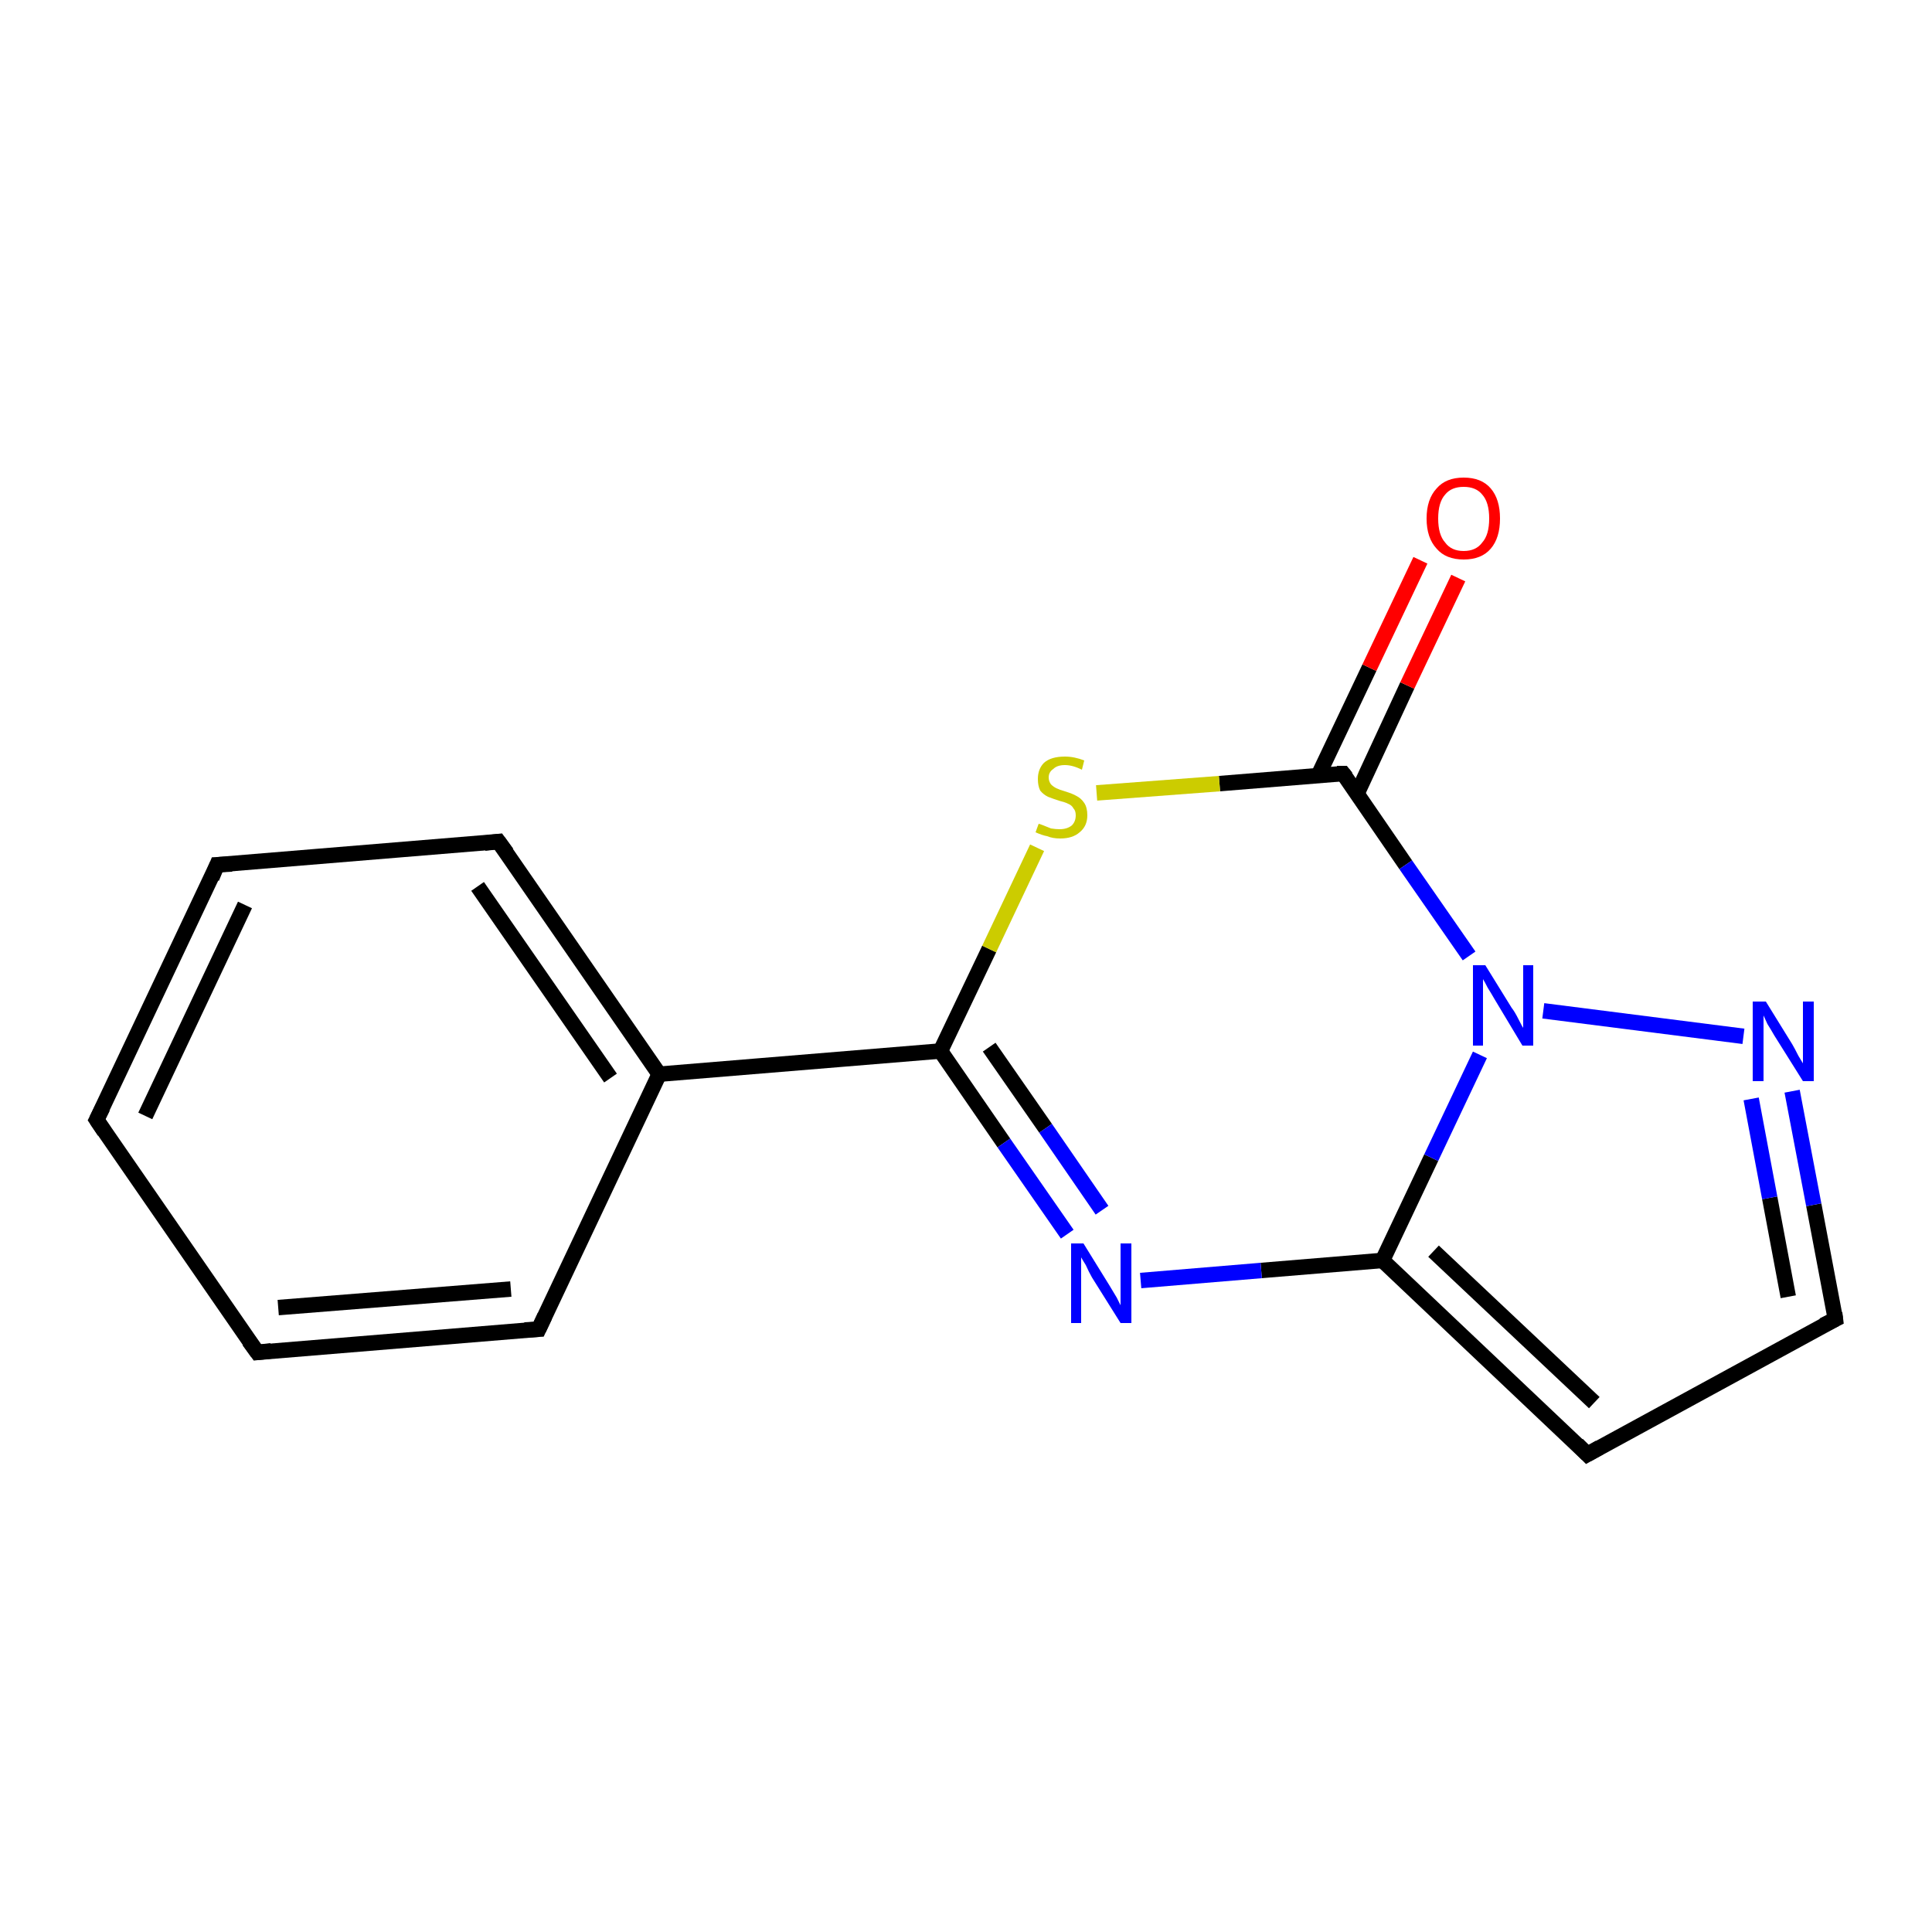 <?xml version='1.0' encoding='iso-8859-1'?>
<svg version='1.1' baseProfile='full'
              xmlns='http://www.w3.org/2000/svg'
                      xmlns:rdkit='http://www.rdkit.org/xml'
                      xmlns:xlink='http://www.w3.org/1999/xlink'
                  xml:space='preserve'
width='250px' height='250px' viewBox='0 0 250 250'>
<!-- END OF HEADER -->
<rect style='opacity:1.0;fill:#FFFFFF;stroke:none' width='250.0' height='250.0' x='0.0' y='0.0'> </rect>
<path class='bond-0 atom-0 atom-1' d='M 12.5,144.9 L 28.1,111.9' style='fill:none;fill-rule:evenodd;stroke:#000000;stroke-width:2.0px;stroke-linecap:butt;stroke-linejoin:miter;stroke-opacity:1' />
<path class='bond-0 atom-0 atom-1' d='M 18.8,144.4 L 31.7,117.1' style='fill:none;fill-rule:evenodd;stroke:#000000;stroke-width:2.0px;stroke-linecap:butt;stroke-linejoin:miter;stroke-opacity:1' />
<path class='bond-1 atom-0 atom-2' d='M 12.5,144.9 L 33.3,175.0' style='fill:none;fill-rule:evenodd;stroke:#000000;stroke-width:2.0px;stroke-linecap:butt;stroke-linejoin:miter;stroke-opacity:1' />
<path class='bond-2 atom-1 atom-3' d='M 28.1,111.9 L 64.5,108.9' style='fill:none;fill-rule:evenodd;stroke:#000000;stroke-width:2.0px;stroke-linecap:butt;stroke-linejoin:miter;stroke-opacity:1' />
<path class='bond-3 atom-2 atom-4' d='M 33.3,175.0 L 69.7,172.0' style='fill:none;fill-rule:evenodd;stroke:#000000;stroke-width:2.0px;stroke-linecap:butt;stroke-linejoin:miter;stroke-opacity:1' />
<path class='bond-3 atom-2 atom-4' d='M 36.0,169.2 L 66.1,166.8' style='fill:none;fill-rule:evenodd;stroke:#000000;stroke-width:2.0px;stroke-linecap:butt;stroke-linejoin:miter;stroke-opacity:1' />
<path class='bond-4 atom-3 atom-7' d='M 64.5,108.9 L 85.3,139.0' style='fill:none;fill-rule:evenodd;stroke:#000000;stroke-width:2.0px;stroke-linecap:butt;stroke-linejoin:miter;stroke-opacity:1' />
<path class='bond-4 atom-3 atom-7' d='M 61.8,114.7 L 79.0,139.5' style='fill:none;fill-rule:evenodd;stroke:#000000;stroke-width:2.0px;stroke-linecap:butt;stroke-linejoin:miter;stroke-opacity:1' />
<path class='bond-5 atom-4 atom-7' d='M 69.7,172.0 L 85.3,139.0' style='fill:none;fill-rule:evenodd;stroke:#000000;stroke-width:2.0px;stroke-linecap:butt;stroke-linejoin:miter;stroke-opacity:1' />
<path class='bond-6 atom-5 atom-6' d='M 205.4,188.2 L 237.5,170.7' style='fill:none;fill-rule:evenodd;stroke:#000000;stroke-width:2.0px;stroke-linecap:butt;stroke-linejoin:miter;stroke-opacity:1' />
<path class='bond-7 atom-5 atom-8' d='M 205.4,188.2 L 178.9,163.1' style='fill:none;fill-rule:evenodd;stroke:#000000;stroke-width:2.0px;stroke-linecap:butt;stroke-linejoin:miter;stroke-opacity:1' />
<path class='bond-7 atom-5 atom-8' d='M 206.3,181.5 L 185.5,161.9' style='fill:none;fill-rule:evenodd;stroke:#000000;stroke-width:2.0px;stroke-linecap:butt;stroke-linejoin:miter;stroke-opacity:1' />
<path class='bond-8 atom-6 atom-11' d='M 237.5,170.7 L 234.7,155.9' style='fill:none;fill-rule:evenodd;stroke:#000000;stroke-width:2.0px;stroke-linecap:butt;stroke-linejoin:miter;stroke-opacity:1' />
<path class='bond-8 atom-6 atom-11' d='M 234.7,155.9 L 231.9,141.2' style='fill:none;fill-rule:evenodd;stroke:#0000FF;stroke-width:2.0px;stroke-linecap:butt;stroke-linejoin:miter;stroke-opacity:1' />
<path class='bond-8 atom-6 atom-11' d='M 231.4,167.8 L 229.0,155.0' style='fill:none;fill-rule:evenodd;stroke:#000000;stroke-width:2.0px;stroke-linecap:butt;stroke-linejoin:miter;stroke-opacity:1' />
<path class='bond-8 atom-6 atom-11' d='M 229.0,155.0 L 226.6,142.2' style='fill:none;fill-rule:evenodd;stroke:#0000FF;stroke-width:2.0px;stroke-linecap:butt;stroke-linejoin:miter;stroke-opacity:1' />
<path class='bond-9 atom-7 atom-9' d='M 85.3,139.0 L 121.7,136.0' style='fill:none;fill-rule:evenodd;stroke:#000000;stroke-width:2.0px;stroke-linecap:butt;stroke-linejoin:miter;stroke-opacity:1' />
<path class='bond-10 atom-8 atom-12' d='M 178.9,163.1 L 163.2,164.4' style='fill:none;fill-rule:evenodd;stroke:#000000;stroke-width:2.0px;stroke-linecap:butt;stroke-linejoin:miter;stroke-opacity:1' />
<path class='bond-10 atom-8 atom-12' d='M 163.2,164.4 L 147.6,165.7' style='fill:none;fill-rule:evenodd;stroke:#0000FF;stroke-width:2.0px;stroke-linecap:butt;stroke-linejoin:miter;stroke-opacity:1' />
<path class='bond-11 atom-8 atom-13' d='M 178.9,163.1 L 185.2,149.8' style='fill:none;fill-rule:evenodd;stroke:#000000;stroke-width:2.0px;stroke-linecap:butt;stroke-linejoin:miter;stroke-opacity:1' />
<path class='bond-11 atom-8 atom-13' d='M 185.2,149.8 L 191.5,136.5' style='fill:none;fill-rule:evenodd;stroke:#0000FF;stroke-width:2.0px;stroke-linecap:butt;stroke-linejoin:miter;stroke-opacity:1' />
<path class='bond-12 atom-9 atom-12' d='M 121.7,136.0 L 129.9,147.9' style='fill:none;fill-rule:evenodd;stroke:#000000;stroke-width:2.0px;stroke-linecap:butt;stroke-linejoin:miter;stroke-opacity:1' />
<path class='bond-12 atom-9 atom-12' d='M 129.9,147.9 L 138.1,159.7' style='fill:none;fill-rule:evenodd;stroke:#0000FF;stroke-width:2.0px;stroke-linecap:butt;stroke-linejoin:miter;stroke-opacity:1' />
<path class='bond-12 atom-9 atom-12' d='M 128.0,135.5 L 135.3,146.0' style='fill:none;fill-rule:evenodd;stroke:#000000;stroke-width:2.0px;stroke-linecap:butt;stroke-linejoin:miter;stroke-opacity:1' />
<path class='bond-12 atom-9 atom-12' d='M 135.3,146.0 L 142.6,156.6' style='fill:none;fill-rule:evenodd;stroke:#0000FF;stroke-width:2.0px;stroke-linecap:butt;stroke-linejoin:miter;stroke-opacity:1' />
<path class='bond-13 atom-9 atom-15' d='M 121.7,136.0 L 128.0,122.8' style='fill:none;fill-rule:evenodd;stroke:#000000;stroke-width:2.0px;stroke-linecap:butt;stroke-linejoin:miter;stroke-opacity:1' />
<path class='bond-13 atom-9 atom-15' d='M 128.0,122.8 L 134.2,109.7' style='fill:none;fill-rule:evenodd;stroke:#CCCC00;stroke-width:2.0px;stroke-linecap:butt;stroke-linejoin:miter;stroke-opacity:1' />
<path class='bond-14 atom-10 atom-13' d='M 173.8,100.1 L 181.9,111.9' style='fill:none;fill-rule:evenodd;stroke:#000000;stroke-width:2.0px;stroke-linecap:butt;stroke-linejoin:miter;stroke-opacity:1' />
<path class='bond-14 atom-10 atom-13' d='M 181.9,111.9 L 190.1,123.7' style='fill:none;fill-rule:evenodd;stroke:#0000FF;stroke-width:2.0px;stroke-linecap:butt;stroke-linejoin:miter;stroke-opacity:1' />
<path class='bond-15 atom-10 atom-14' d='M 175.6,102.7 L 182.1,88.7' style='fill:none;fill-rule:evenodd;stroke:#000000;stroke-width:2.0px;stroke-linecap:butt;stroke-linejoin:miter;stroke-opacity:1' />
<path class='bond-15 atom-10 atom-14' d='M 182.1,88.7 L 188.7,74.8' style='fill:none;fill-rule:evenodd;stroke:#FF0000;stroke-width:2.0px;stroke-linecap:butt;stroke-linejoin:miter;stroke-opacity:1' />
<path class='bond-15 atom-10 atom-14' d='M 170.6,100.3 L 177.2,86.4' style='fill:none;fill-rule:evenodd;stroke:#000000;stroke-width:2.0px;stroke-linecap:butt;stroke-linejoin:miter;stroke-opacity:1' />
<path class='bond-15 atom-10 atom-14' d='M 177.2,86.4 L 183.8,72.5' style='fill:none;fill-rule:evenodd;stroke:#FF0000;stroke-width:2.0px;stroke-linecap:butt;stroke-linejoin:miter;stroke-opacity:1' />
<path class='bond-16 atom-10 atom-15' d='M 173.8,100.1 L 157.8,101.4' style='fill:none;fill-rule:evenodd;stroke:#000000;stroke-width:2.0px;stroke-linecap:butt;stroke-linejoin:miter;stroke-opacity:1' />
<path class='bond-16 atom-10 atom-15' d='M 157.8,101.4 L 141.9,102.6' style='fill:none;fill-rule:evenodd;stroke:#CCCC00;stroke-width:2.0px;stroke-linecap:butt;stroke-linejoin:miter;stroke-opacity:1' />
<path class='bond-17 atom-11 atom-13' d='M 225.6,134.1 L 199.7,130.8' style='fill:none;fill-rule:evenodd;stroke:#0000FF;stroke-width:2.0px;stroke-linecap:butt;stroke-linejoin:miter;stroke-opacity:1' />
<path d='M 13.3,143.3 L 12.5,144.9 L 13.5,146.4' style='fill:none;stroke:#000000;stroke-width:2.0px;stroke-linecap:butt;stroke-linejoin:miter;stroke-opacity:1;' />
<path d='M 27.4,113.6 L 28.1,111.9 L 30.0,111.8' style='fill:none;stroke:#000000;stroke-width:2.0px;stroke-linecap:butt;stroke-linejoin:miter;stroke-opacity:1;' />
<path d='M 32.2,173.5 L 33.3,175.0 L 35.1,174.8' style='fill:none;stroke:#000000;stroke-width:2.0px;stroke-linecap:butt;stroke-linejoin:miter;stroke-opacity:1;' />
<path d='M 62.7,109.1 L 64.5,108.9 L 65.6,110.4' style='fill:none;stroke:#000000;stroke-width:2.0px;stroke-linecap:butt;stroke-linejoin:miter;stroke-opacity:1;' />
<path d='M 67.9,172.1 L 69.7,172.0 L 70.5,170.3' style='fill:none;stroke:#000000;stroke-width:2.0px;stroke-linecap:butt;stroke-linejoin:miter;stroke-opacity:1;' />
<path d='M 207.0,187.3 L 205.4,188.2 L 204.1,186.9' style='fill:none;stroke:#000000;stroke-width:2.0px;stroke-linecap:butt;stroke-linejoin:miter;stroke-opacity:1;' />
<path d='M 235.9,171.5 L 237.5,170.7 L 237.4,169.9' style='fill:none;stroke:#000000;stroke-width:2.0px;stroke-linecap:butt;stroke-linejoin:miter;stroke-opacity:1;' />
<path d='M 174.2,100.6 L 173.8,100.1 L 173.0,100.1' style='fill:none;stroke:#000000;stroke-width:2.0px;stroke-linecap:butt;stroke-linejoin:miter;stroke-opacity:1;' />
<path class='atom-11' d='M 228.5 129.6
L 231.9 135.1
Q 232.2 135.6, 232.7 136.6
Q 233.3 137.6, 233.3 137.6
L 233.3 129.6
L 234.7 129.6
L 234.7 139.9
L 233.3 139.9
L 229.6 134.0
Q 229.2 133.3, 228.7 132.5
Q 228.3 131.6, 228.2 131.4
L 228.2 139.9
L 226.8 139.9
L 226.8 129.6
L 228.5 129.6
' fill='#0000FF'/>
<path class='atom-12' d='M 140.2 160.9
L 143.6 166.4
Q 143.9 166.9, 144.5 167.9
Q 145.0 168.9, 145.0 168.9
L 145.0 160.9
L 146.4 160.9
L 146.4 171.2
L 145.0 171.2
L 141.3 165.3
Q 140.9 164.6, 140.5 163.7
Q 140.0 162.9, 139.9 162.7
L 139.9 171.2
L 138.6 171.2
L 138.6 160.9
L 140.2 160.9
' fill='#0000FF'/>
<path class='atom-13' d='M 192.2 124.9
L 195.6 130.4
Q 196.0 130.9, 196.5 131.9
Q 197.0 132.9, 197.1 133.0
L 197.1 124.9
L 198.4 124.9
L 198.4 135.3
L 197.0 135.3
L 193.4 129.3
Q 193.0 128.6, 192.5 127.8
Q 192.1 127.0, 191.9 126.7
L 191.9 135.3
L 190.6 135.3
L 190.6 124.9
L 192.2 124.9
' fill='#0000FF'/>
<path class='atom-14' d='M 184.6 67.1
Q 184.6 64.6, 185.9 63.2
Q 187.1 61.8, 189.4 61.8
Q 191.7 61.8, 192.9 63.2
Q 194.1 64.6, 194.1 67.1
Q 194.1 69.6, 192.9 71.0
Q 191.7 72.4, 189.4 72.4
Q 187.1 72.4, 185.9 71.0
Q 184.6 69.6, 184.6 67.1
M 189.4 71.3
Q 191.0 71.3, 191.8 70.2
Q 192.7 69.2, 192.7 67.1
Q 192.7 65.0, 191.8 64.0
Q 191.0 63.0, 189.4 63.0
Q 187.8 63.0, 187.0 64.0
Q 186.1 65.0, 186.1 67.1
Q 186.1 69.2, 187.0 70.2
Q 187.8 71.3, 189.4 71.3
' fill='#FF0000'/>
<path class='atom-15' d='M 134.4 106.6
Q 134.5 106.6, 135.0 106.8
Q 135.5 107.0, 136.0 107.2
Q 136.6 107.3, 137.1 107.3
Q 138.1 107.3, 138.7 106.8
Q 139.2 106.3, 139.2 105.5
Q 139.2 104.9, 138.9 104.6
Q 138.7 104.2, 138.2 104.0
Q 137.8 103.8, 137.0 103.6
Q 136.1 103.3, 135.6 103.1
Q 135.0 102.8, 134.6 102.3
Q 134.3 101.7, 134.3 100.8
Q 134.3 99.5, 135.1 98.7
Q 136.0 97.9, 137.8 97.9
Q 139.0 97.9, 140.3 98.4
L 140.0 99.6
Q 138.8 99.0, 137.8 99.0
Q 136.8 99.0, 136.3 99.5
Q 135.7 99.9, 135.7 100.6
Q 135.7 101.1, 136.0 101.5
Q 136.3 101.8, 136.7 102.0
Q 137.1 102.2, 137.8 102.4
Q 138.8 102.7, 139.3 103.0
Q 139.9 103.3, 140.3 103.9
Q 140.7 104.5, 140.7 105.5
Q 140.7 106.9, 139.7 107.7
Q 138.8 108.5, 137.2 108.5
Q 136.2 108.5, 135.5 108.2
Q 134.9 108.1, 134.0 107.7
L 134.4 106.6
' fill='#CCCC00'/>
</svg>
